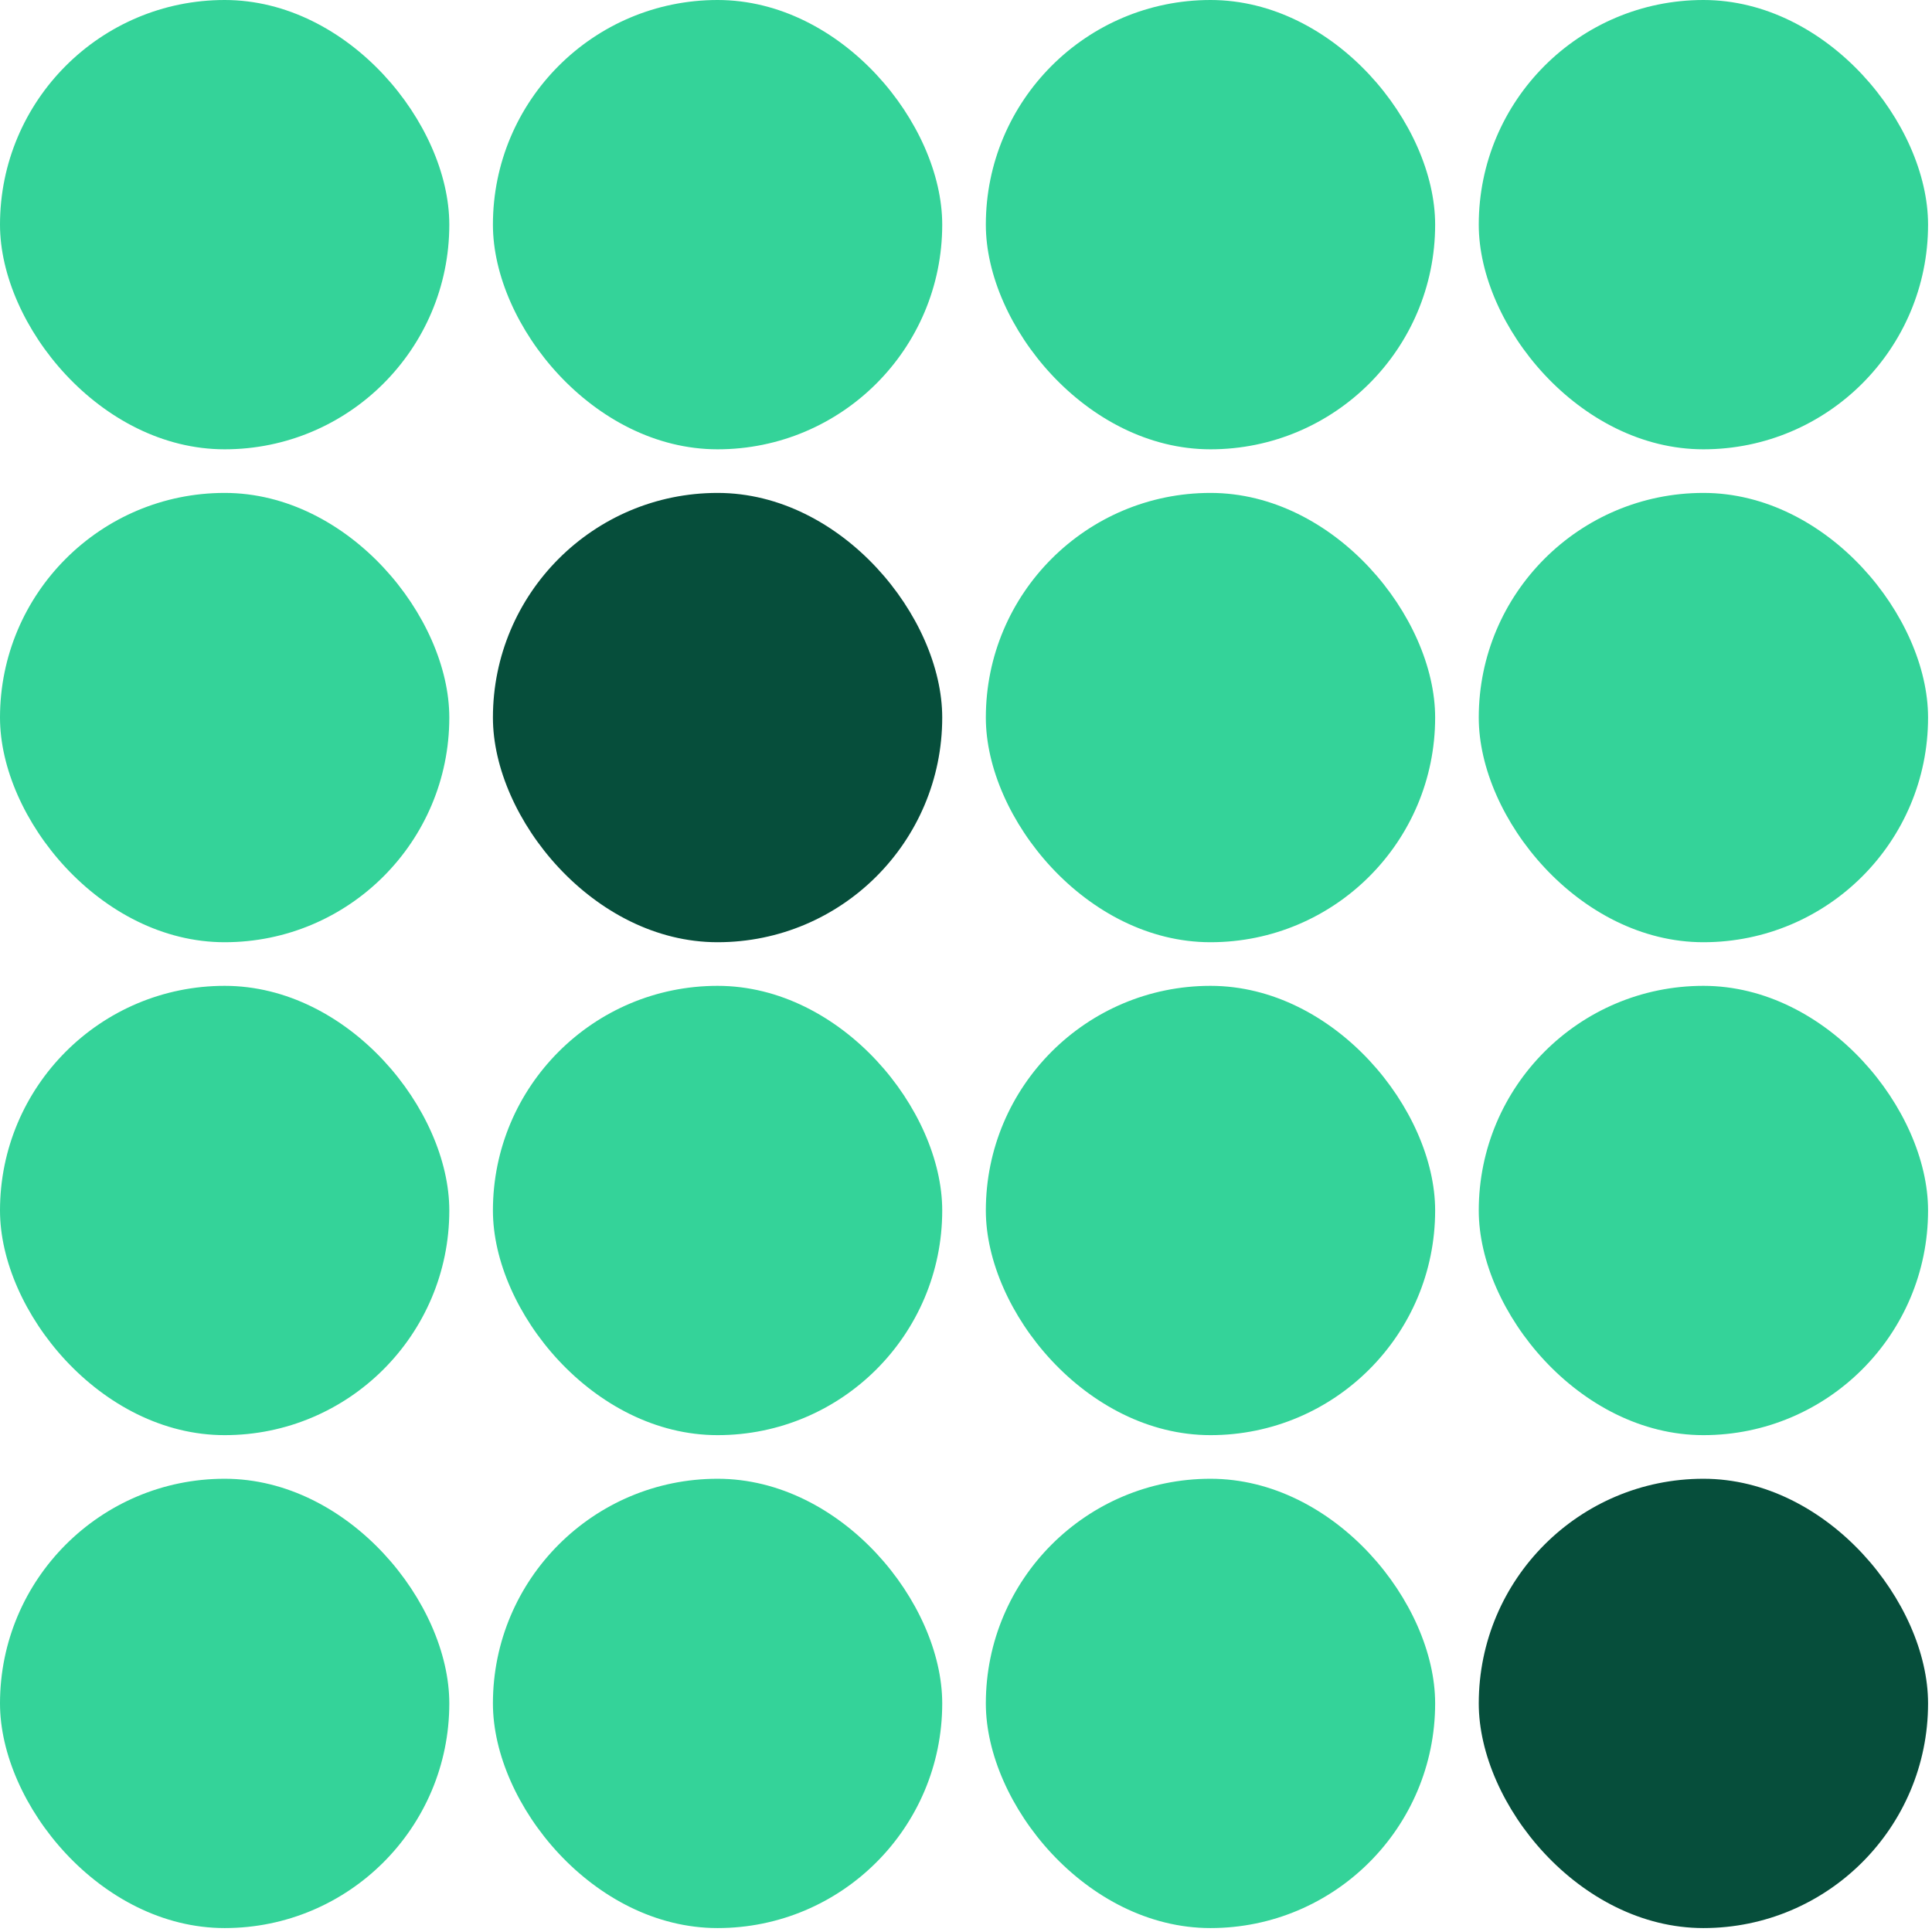 <svg width="215" height="215" viewBox="0 0 215 215" fill="none" xmlns="http://www.w3.org/2000/svg">
<rect width="50" height="50" rx="25" fill="#34D399"/>
<rect x="54.854" width="50" height="50" rx="25" fill="#34D399"/>
<rect x="109.708" width="50" height="50" rx="25" fill="#34D399"/>
<rect x="164.562" width="50" height="50" rx="25" fill="#34D399"/>
<rect y="54.854" width="50" height="50" rx="25" fill="#34D399"/>
<rect x="54.854" y="54.854" width="50" height="50" rx="25" fill="#064E3B"/>
<rect x="109.708" y="54.854" width="50" height="50" rx="25" fill="#34D399"/>
<rect x="164.562" y="54.854" width="50" height="50" rx="25" fill="#34D399"/>
<rect y="109.708" width="50" height="50" rx="25" fill="#34D399"/>
<rect x="54.854" y="109.708" width="50" height="50" rx="25" fill="#34D399"/>
<rect x="109.708" y="109.708" width="50" height="50" rx="25" fill="#34D399"/>
<rect x="164.562" y="109.708" width="50" height="50" rx="25" fill="#34D399"/>
<rect y="164.562" width="50" height="50" rx="25" fill="#34D399"/>
<rect x="54.854" y="164.562" width="50" height="50" rx="25" fill="#34D399"/>
<rect x="109.708" y="164.562" width="50" height="50" rx="25" fill="#34D399"/>
<rect x="164.562" y="164.562" width="50" height="50" rx="25" fill="#064E3B"/>
</svg>

